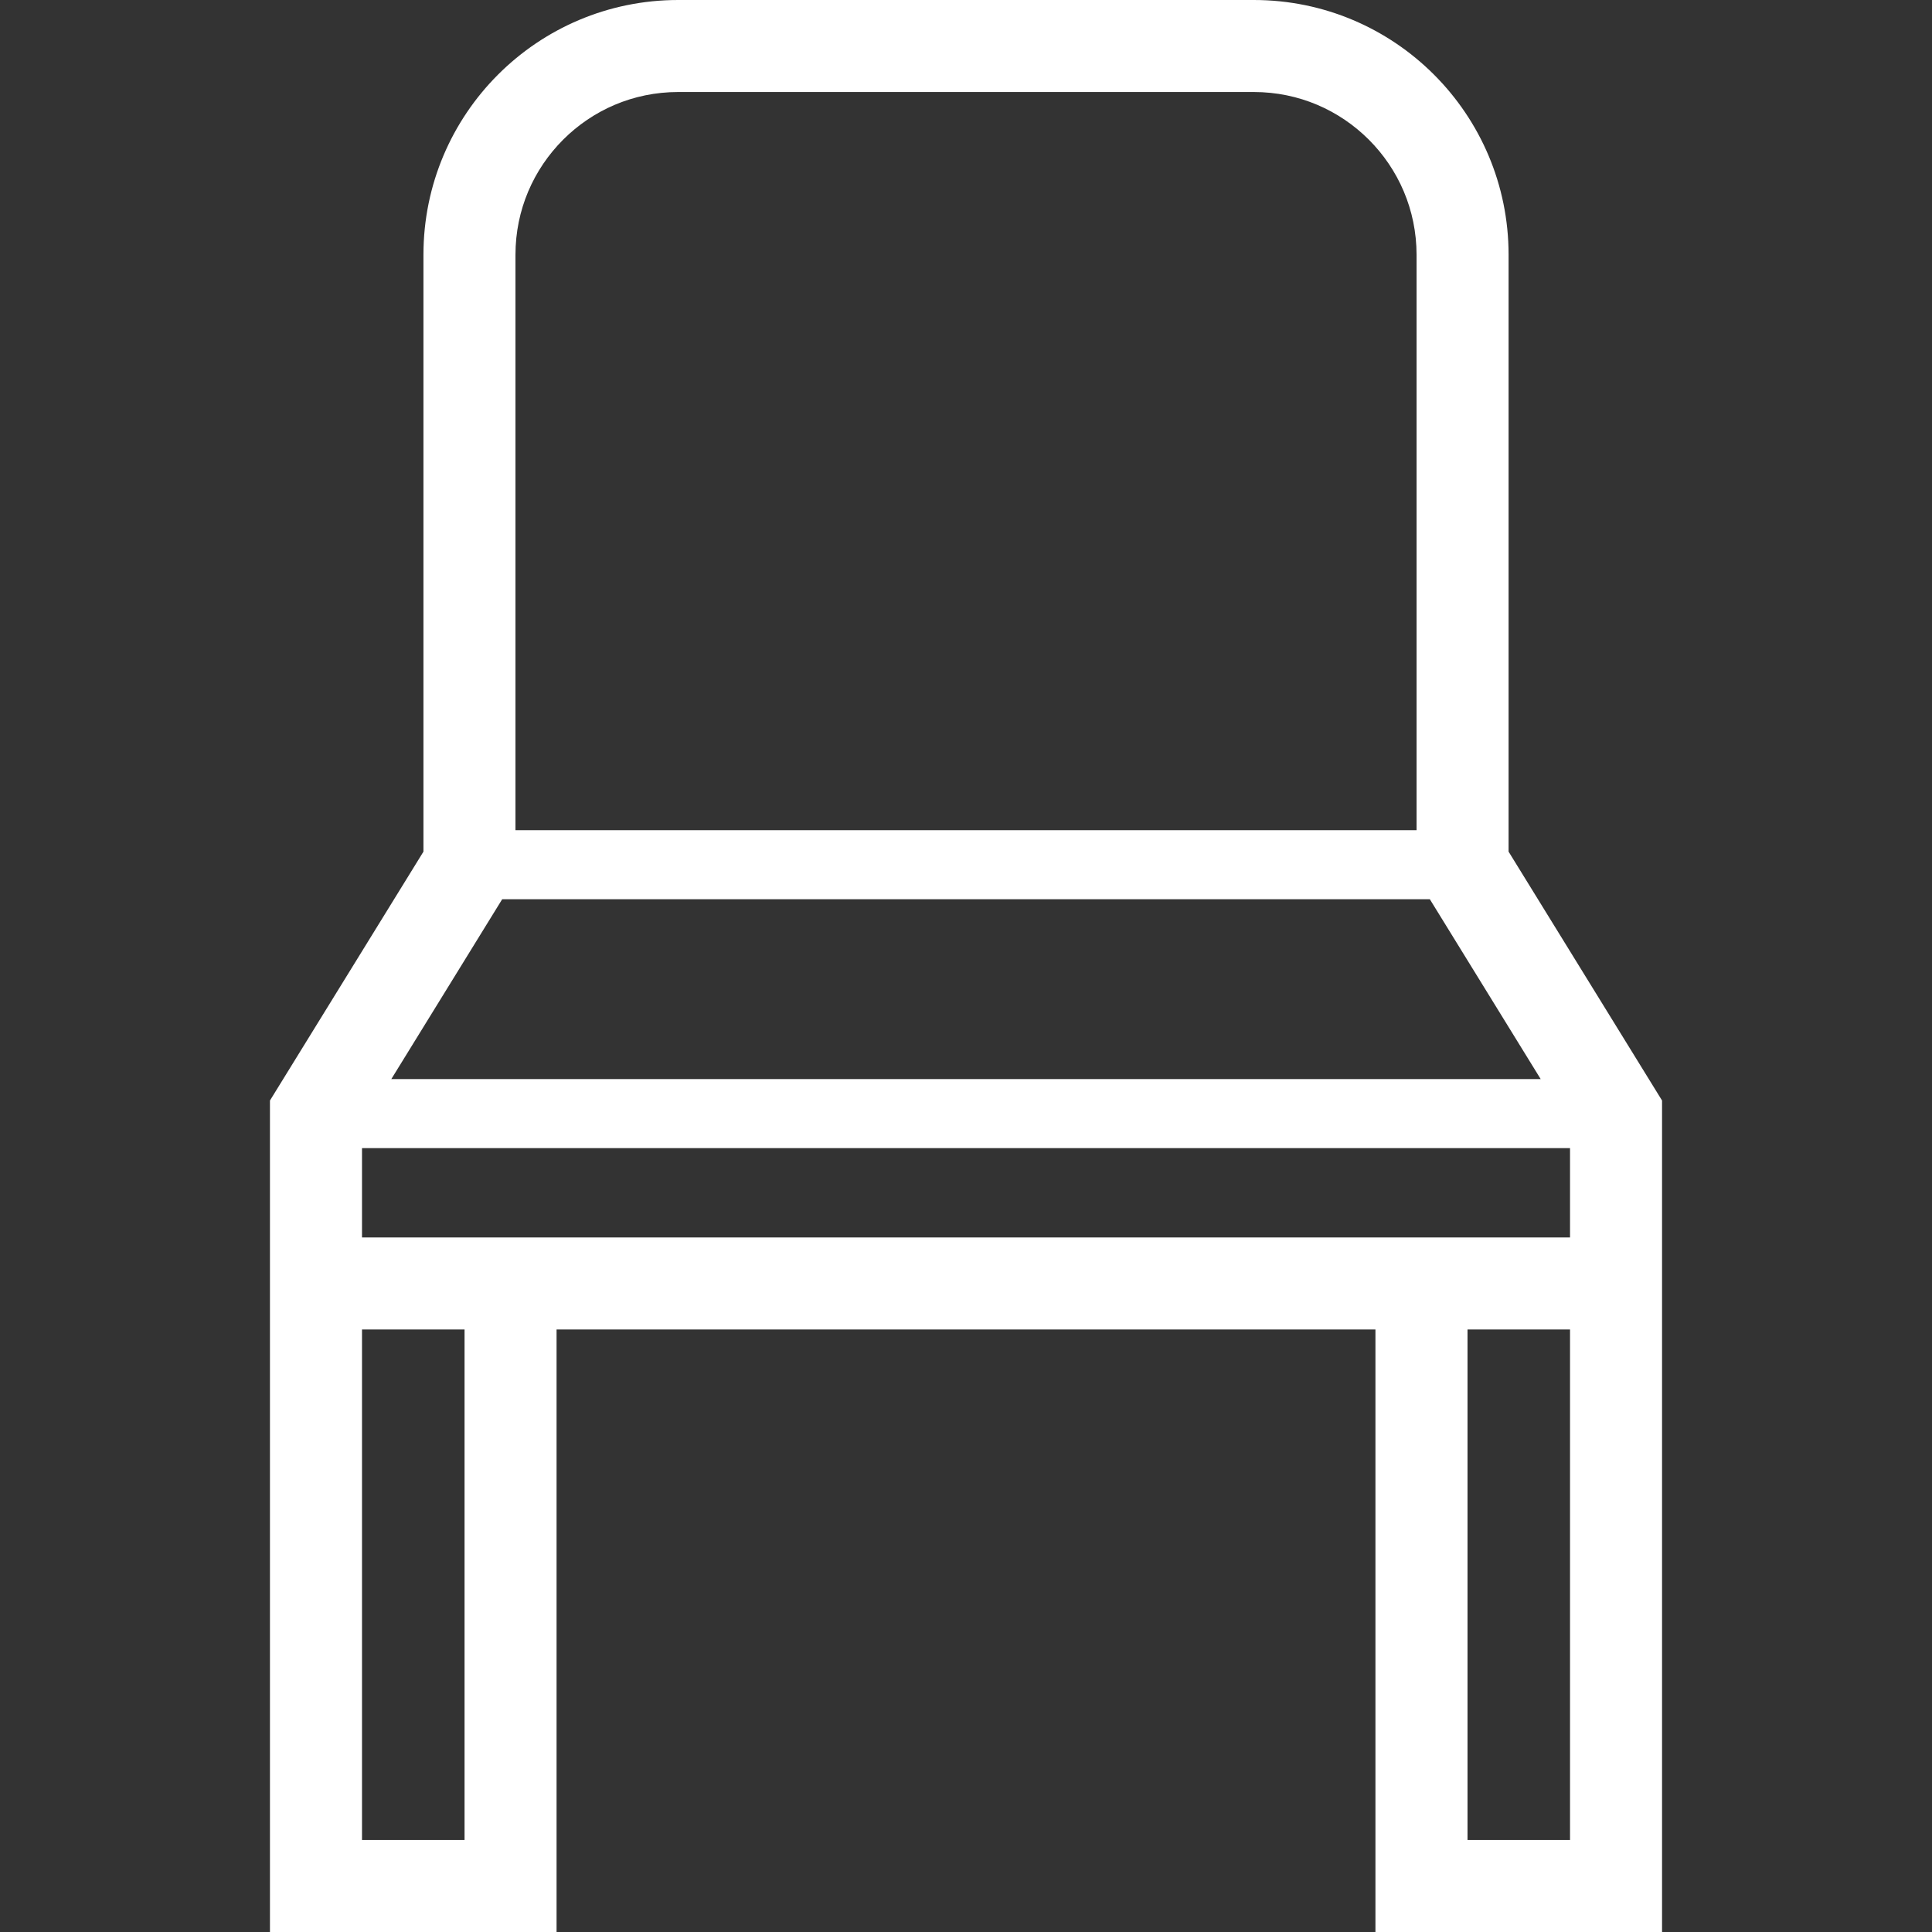 <?xml version="1.0" encoding="UTF-8"?> <svg xmlns="http://www.w3.org/2000/svg" height="800px" width="800px" version="1.1" id="_x32_" viewBox="0 0 512 512"><rect x="0" y="0" width="512" height="512" fill="#333333" stroke="none"/><style type="text/css"> .st0{fill:#000000;} </style><g><path class="st0" d="M399.79,225.693V67.512c0-37.294-30.226-67.504-67.512-67.512H179.722 c-37.295,0.008-67.504,30.218-67.504,67.512v158.181L71.54,291.651v47.633v13.038V512h75.955V352.322h217.01V512h75.956V352.322 v-13.038v-47.633L399.79,225.693z M136.604,67.512c0.008-11.949,4.808-22.654,12.632-30.495 c7.832-7.824,18.537-12.624,30.486-12.632h152.556c11.957,0.008,22.645,4.808,30.486,12.632 c7.825,7.841,12.625,18.546,12.64,30.495v152.496h-238.8V67.512z M133.089,238.3h245.829l29.38,47.666H103.702L133.089,238.3z M123.109,487.615H95.934V352.322h27.176V487.615z M416.074,487.615h-27.167V352.322h27.167V487.615z M416.074,327.937H95.934 v-23.678h320.14V327.937z" style="fill: rgb(255, 255, 255);"></path></g></svg> 